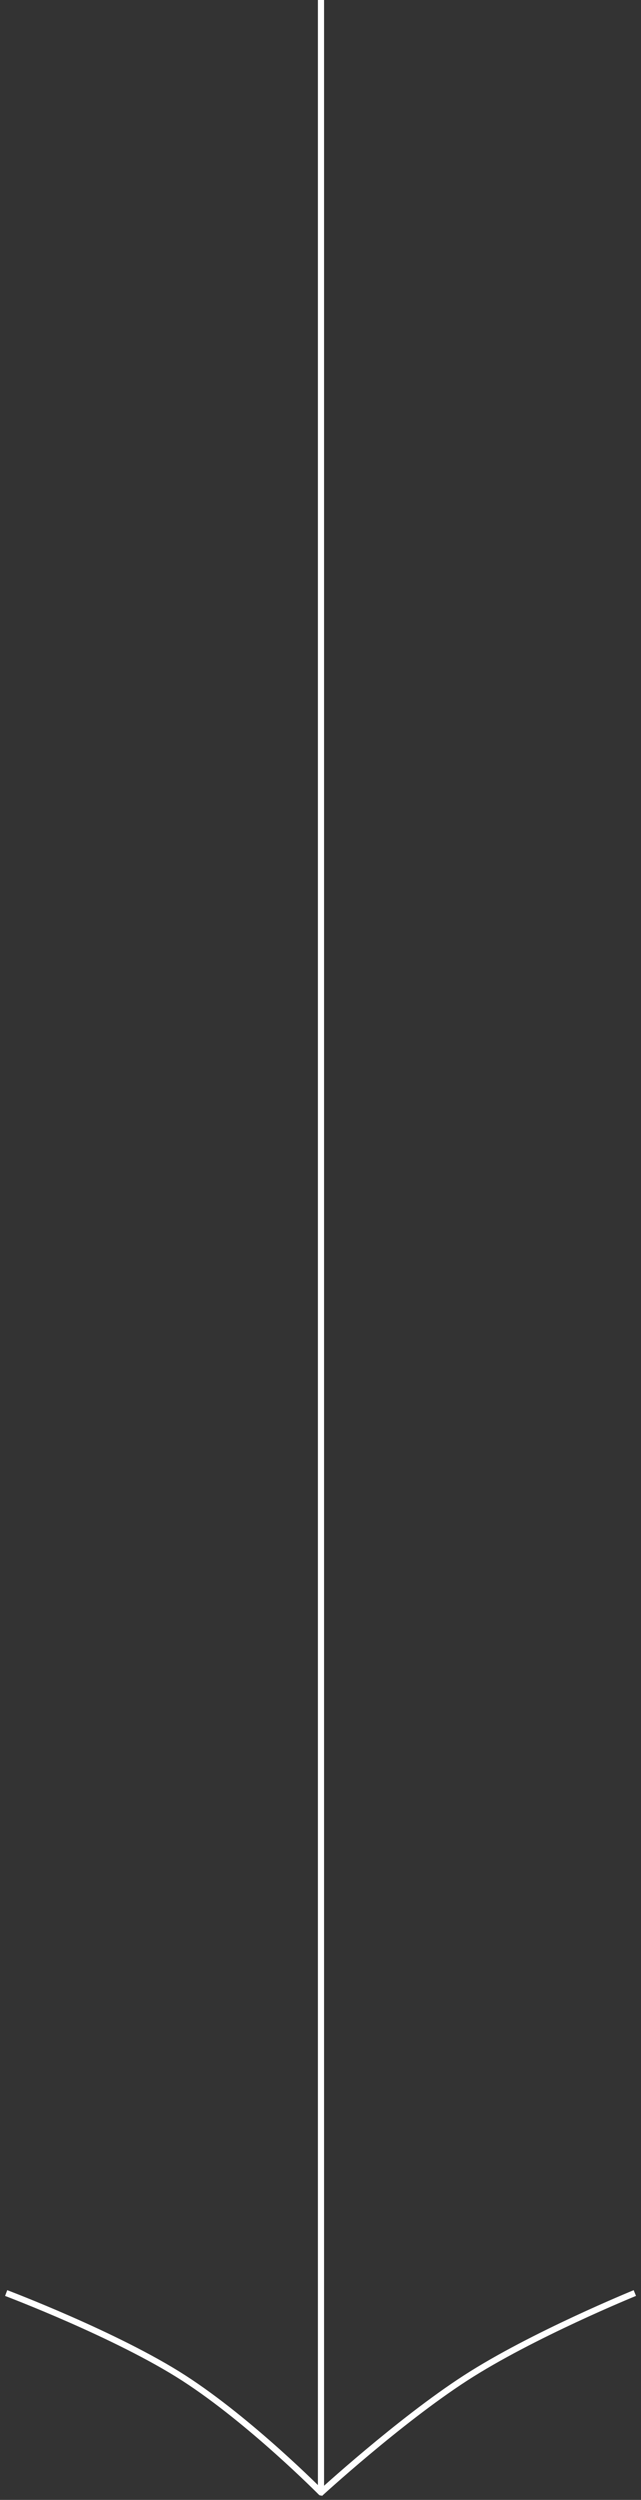 <svg width="104" height="405" viewBox="0 0 104 405" fill="none" xmlns="http://www.w3.org/2000/svg">
<rect x="0" y="0" width="104" height="405" fill="#333333" stroke="none"/>
<path d="M52.078 403.797L51.722 404.149C51.865 404.293 52.08 404.337 52.268 404.26C52.455 404.183 52.578 404 52.578 403.797L52.078 403.797ZM75.5 385.273L75.228 384.854L75.5 385.273ZM29.839 385.273L29.568 385.693L29.839 385.273ZM51.578 -8.2647e-08L51.578 403.797L52.578 403.797L52.578 -7.67238e-08L51.578 -8.2647e-08ZM103 371.49C102.812 371.026 102.812 371.026 102.811 371.026C102.811 371.027 102.811 371.027 102.811 371.027C102.81 371.027 102.809 371.027 102.808 371.028C102.806 371.029 102.803 371.03 102.799 371.031C102.791 371.035 102.779 371.04 102.762 371.046C102.73 371.06 102.682 371.079 102.62 371.105C102.494 371.157 102.309 371.233 102.069 371.333C101.591 371.533 100.895 371.826 100.026 372.2C98.29 372.947 95.862 374.016 93.095 375.304C87.566 377.878 80.665 381.335 75.228 384.854L75.772 385.693C81.15 382.213 87.999 378.779 93.517 376.21C96.273 374.927 98.692 373.862 100.422 373.118C101.286 372.746 101.979 372.455 102.454 372.256C102.692 372.157 102.876 372.081 103 372.03C103.062 372.004 103.11 371.985 103.141 371.972C103.157 371.966 103.169 371.961 103.177 371.957C103.181 371.956 103.184 371.955 103.186 371.954C103.187 371.953 103.187 371.953 103.188 371.953C103.188 371.953 103.188 371.953 103.188 371.953C103.188 371.953 103.188 371.953 103 371.49ZM75.228 384.854C69.795 388.369 63.876 393.066 59.322 396.878C57.043 398.784 55.103 400.472 53.733 401.683C53.047 402.289 52.504 402.776 52.132 403.111C51.946 403.279 51.803 403.409 51.706 403.497C51.658 403.541 51.621 403.574 51.596 403.597C51.584 403.608 51.575 403.617 51.568 403.623C51.565 403.626 51.563 403.628 51.561 403.629C51.56 403.63 51.56 403.631 51.559 403.631C51.559 403.631 51.559 403.631 51.559 403.631C51.559 403.631 51.559 403.631 51.897 404C52.235 404.368 52.235 404.368 52.235 404.368C52.235 404.368 52.235 404.368 52.235 404.368C52.235 404.368 52.236 404.367 52.237 404.367C52.238 404.365 52.24 404.363 52.243 404.36C52.25 404.355 52.259 404.346 52.271 404.335C52.295 404.313 52.331 404.28 52.379 404.236C52.475 404.149 52.617 404.02 52.802 403.854C53.172 403.52 53.712 403.036 54.395 402.433C55.76 401.226 57.693 399.544 59.964 397.644C64.507 393.842 70.39 389.176 75.772 385.693L75.228 384.854ZM1 371.49C0.823 371.957 0.823 371.957 0.824 371.957C0.824 371.957 0.824 371.957 0.824 371.958C0.825 371.958 0.825 371.958 0.826 371.958C0.829 371.959 0.832 371.96 0.836 371.962C0.845 371.965 0.857 371.97 0.874 371.977C0.908 371.99 0.959 372.009 1.026 372.035C1.16 372.086 1.358 372.162 1.614 372.261C2.126 372.46 2.87 372.753 3.797 373.125C5.651 373.87 8.236 374.936 11.159 376.22C17.01 378.791 24.19 382.224 29.568 385.693L30.11 384.853C24.663 381.339 17.423 377.88 11.561 375.305C8.627 374.016 6.032 372.945 4.17 372.197C3.239 371.823 2.492 371.53 1.976 371.329C1.719 371.229 1.519 371.152 1.384 371.101C1.316 371.075 1.264 371.055 1.23 371.042C1.212 371.035 1.199 371.03 1.19 371.027C1.186 371.025 1.182 371.024 1.18 371.023C1.179 371.023 1.178 371.022 1.178 371.022C1.177 371.022 1.177 371.022 1.177 371.022C1.177 371.022 1.177 371.022 1 371.49ZM29.568 385.693C34.948 389.164 40.485 393.776 44.684 397.527C46.782 399.401 48.543 401.058 49.779 402.246C50.396 402.839 50.883 403.316 51.215 403.644C51.38 403.807 51.508 403.934 51.593 404.02C51.636 404.062 51.668 404.095 51.69 404.117C51.701 404.128 51.709 404.136 51.714 404.141C51.717 404.144 51.719 404.146 51.72 404.147C51.721 404.148 51.721 404.148 51.722 404.149C51.722 404.149 51.722 404.149 51.722 404.149C51.722 404.149 51.722 404.149 52.078 403.797C52.433 403.446 52.433 403.446 52.433 403.446C52.433 403.446 52.433 403.445 52.432 403.445C52.432 403.445 52.431 403.444 52.431 403.444C52.429 403.442 52.427 403.44 52.424 403.437C52.419 403.431 52.41 403.423 52.399 403.412C52.377 403.389 52.344 403.356 52.3 403.313C52.213 403.226 52.085 403.098 51.917 402.932C51.583 402.602 51.093 402.122 50.471 401.525C49.229 400.33 47.459 398.665 45.351 396.781C41.137 393.017 35.555 388.366 30.11 384.853L29.568 385.693Z" fill="white"/>
</svg>
